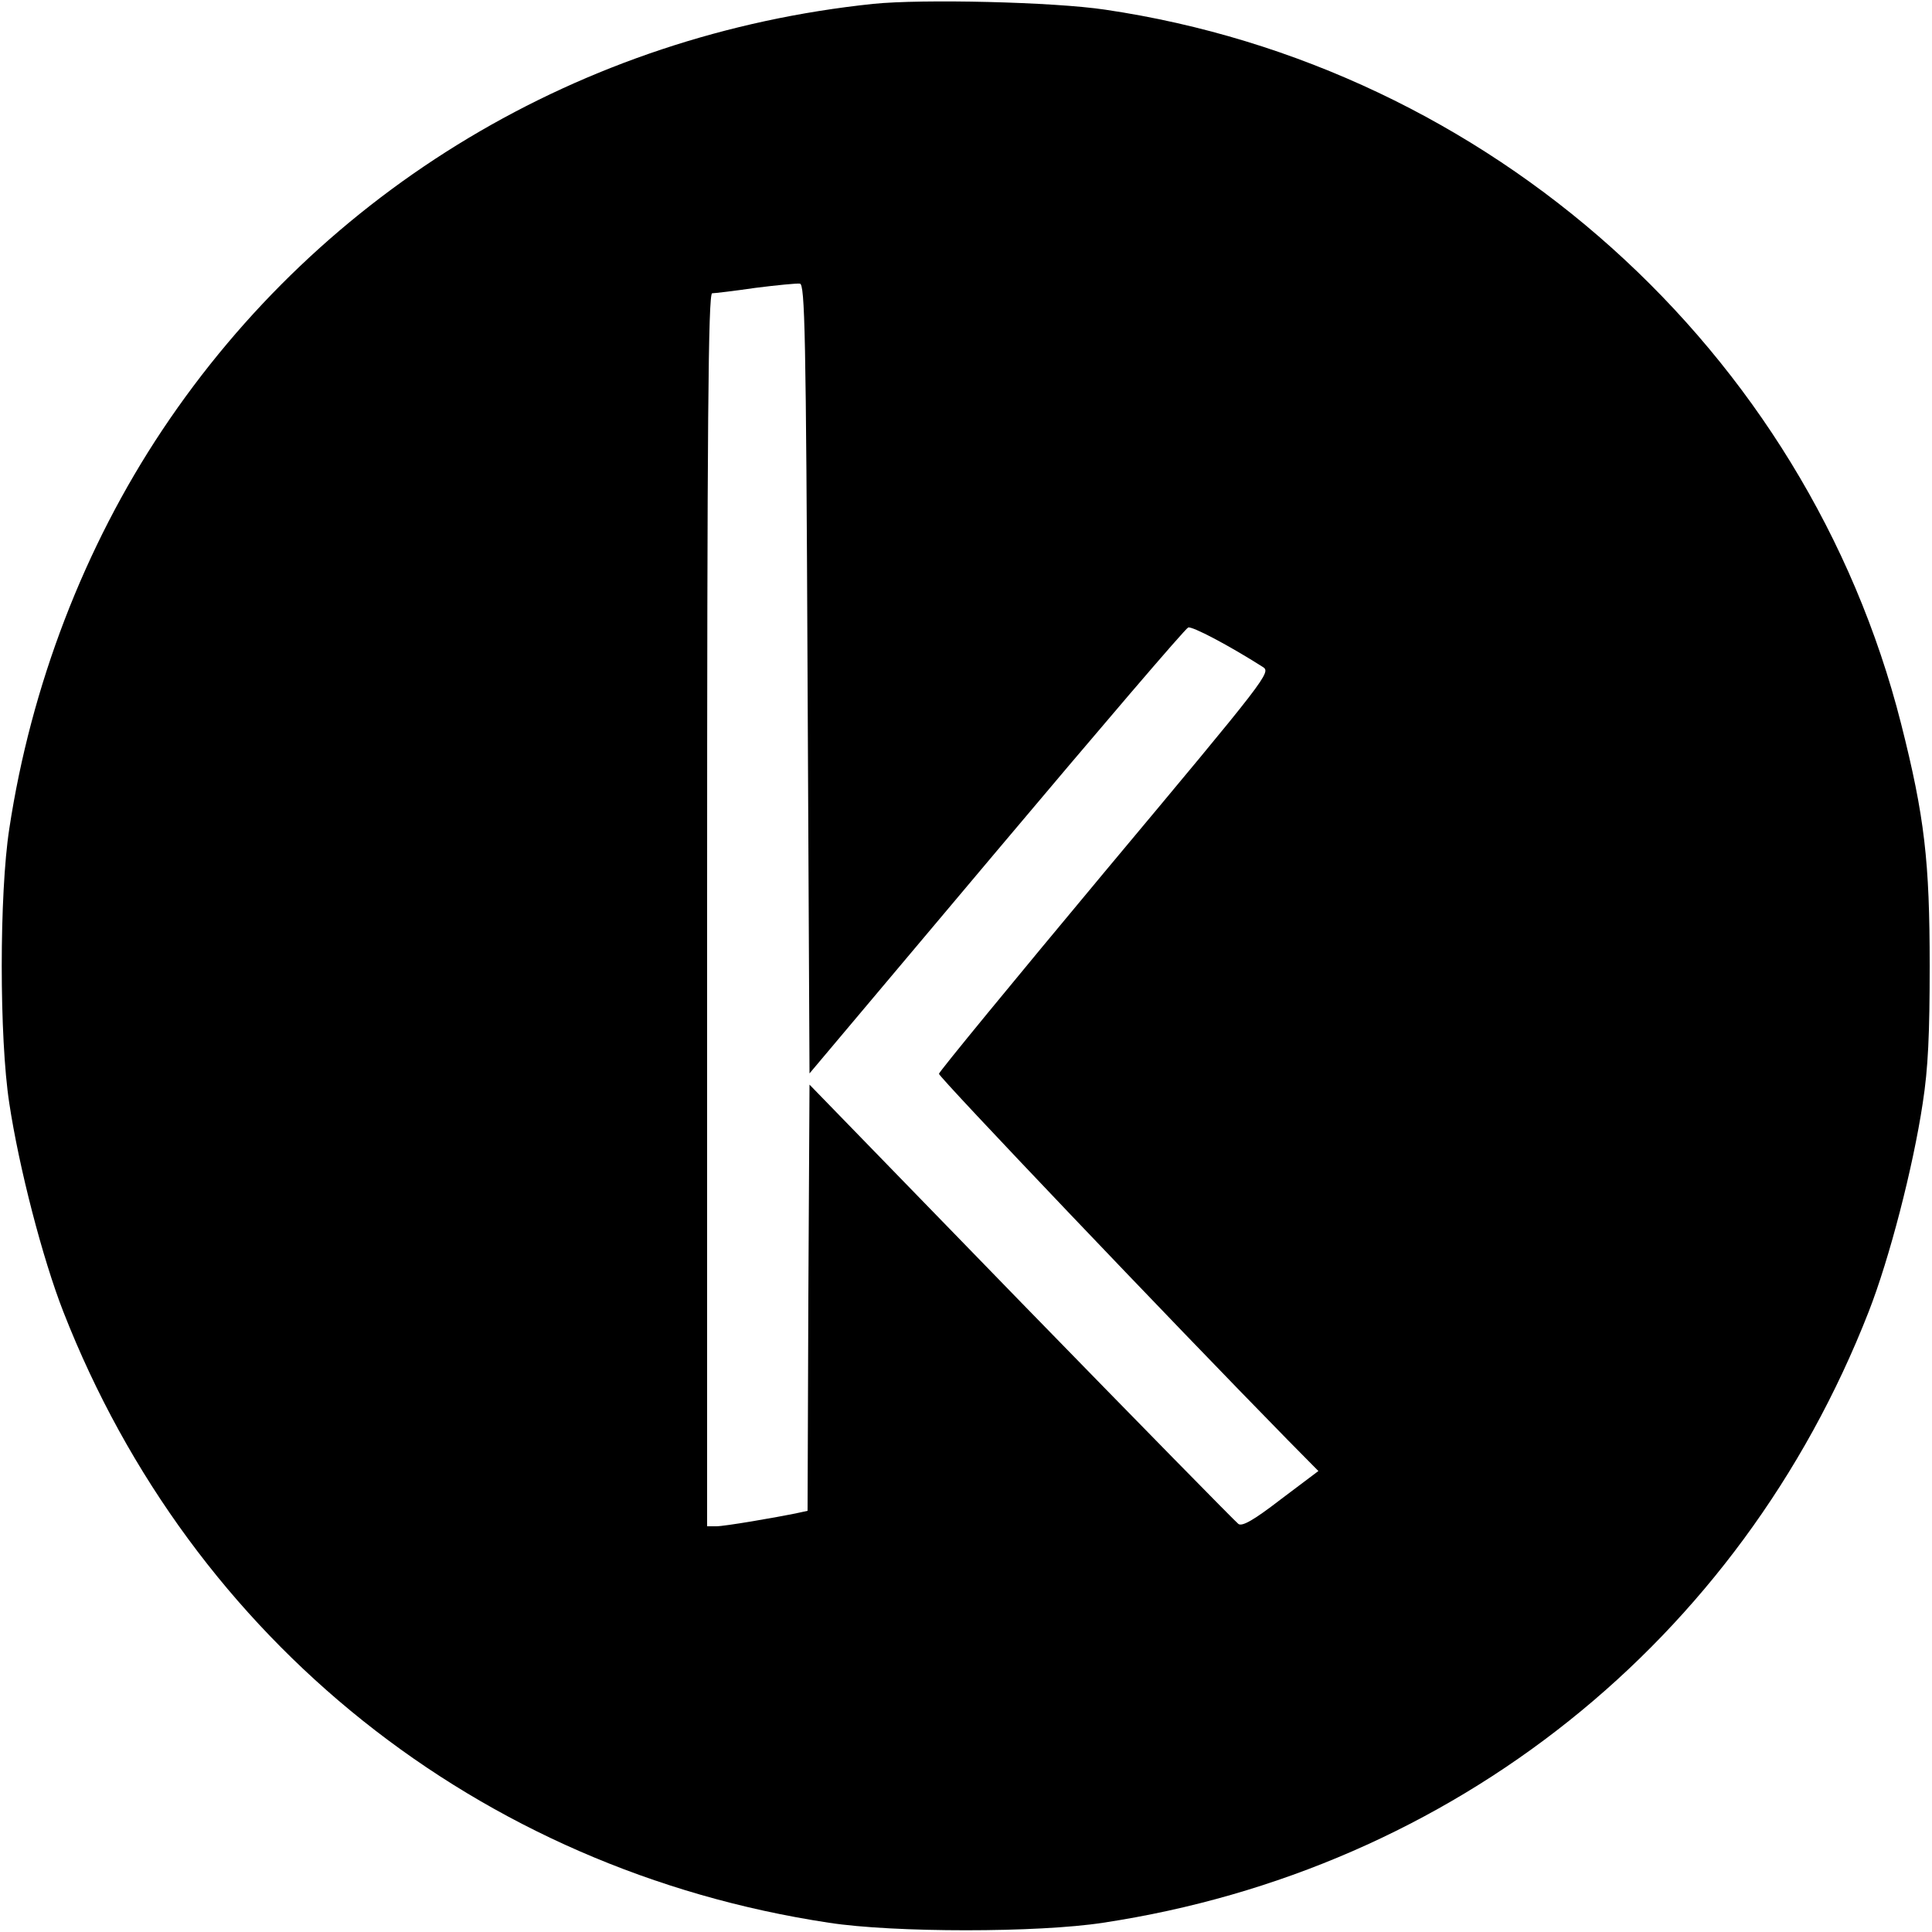 <?xml version="1.0" standalone="no"?>
<!DOCTYPE svg PUBLIC "-//W3C//DTD SVG 20010904//EN"
 "http://www.w3.org/TR/2001/REC-SVG-20010904/DTD/svg10.dtd">
<svg version="1.0" xmlns="http://www.w3.org/2000/svg"
 width="500pt" height="500pt" viewBox="0 0 500 500"
 preserveAspectRatio="xMidYMid meet">
<g transform="translate(0,500) scale(0.1,-0.1)"
fill="#000000" stroke="none">
<path d="M2260 4990 c-756 -79 -1424 -479 -1840 -1103 -202 -303 -340 -662
-396 -1032 -26 -168 -26 -542 0 -710 25 -166 86 -402 140 -540 333 -852 1075
-1444 1981 -1581 168 -26 542 -26 710 0 906 137 1648 729 1981 1581 54 138
115 374 140 540 14 90 18 179 18 355 0 271 -13 386 -74 627 -245 966 -1064
1701 -2060 1848 -133 20 -473 28 -600 15z m-170 -1747 l5 -1021 484 575 c266
316 489 577 496 579 10 4 105 -46 193 -102 22 -14 15 -23 -408 -529 -236 -283
-430 -519 -430 -524 0 -9 601 -640 902 -947 l80 -81 -97 -73 c-70 -54 -100
-71 -110 -64 -7 5 -260 263 -562 573 l-548 564 -3 -551 -2 -552 -23 -5 c-62
-13 -192 -35 -213 -35 l-24 0 0 1595 c0 1269 3 1595 13 1596 6 0 57 6 112 14
55 7 107 12 115 11 13 -1 16 -125 20 -1023z"/>
</g>
</svg>
